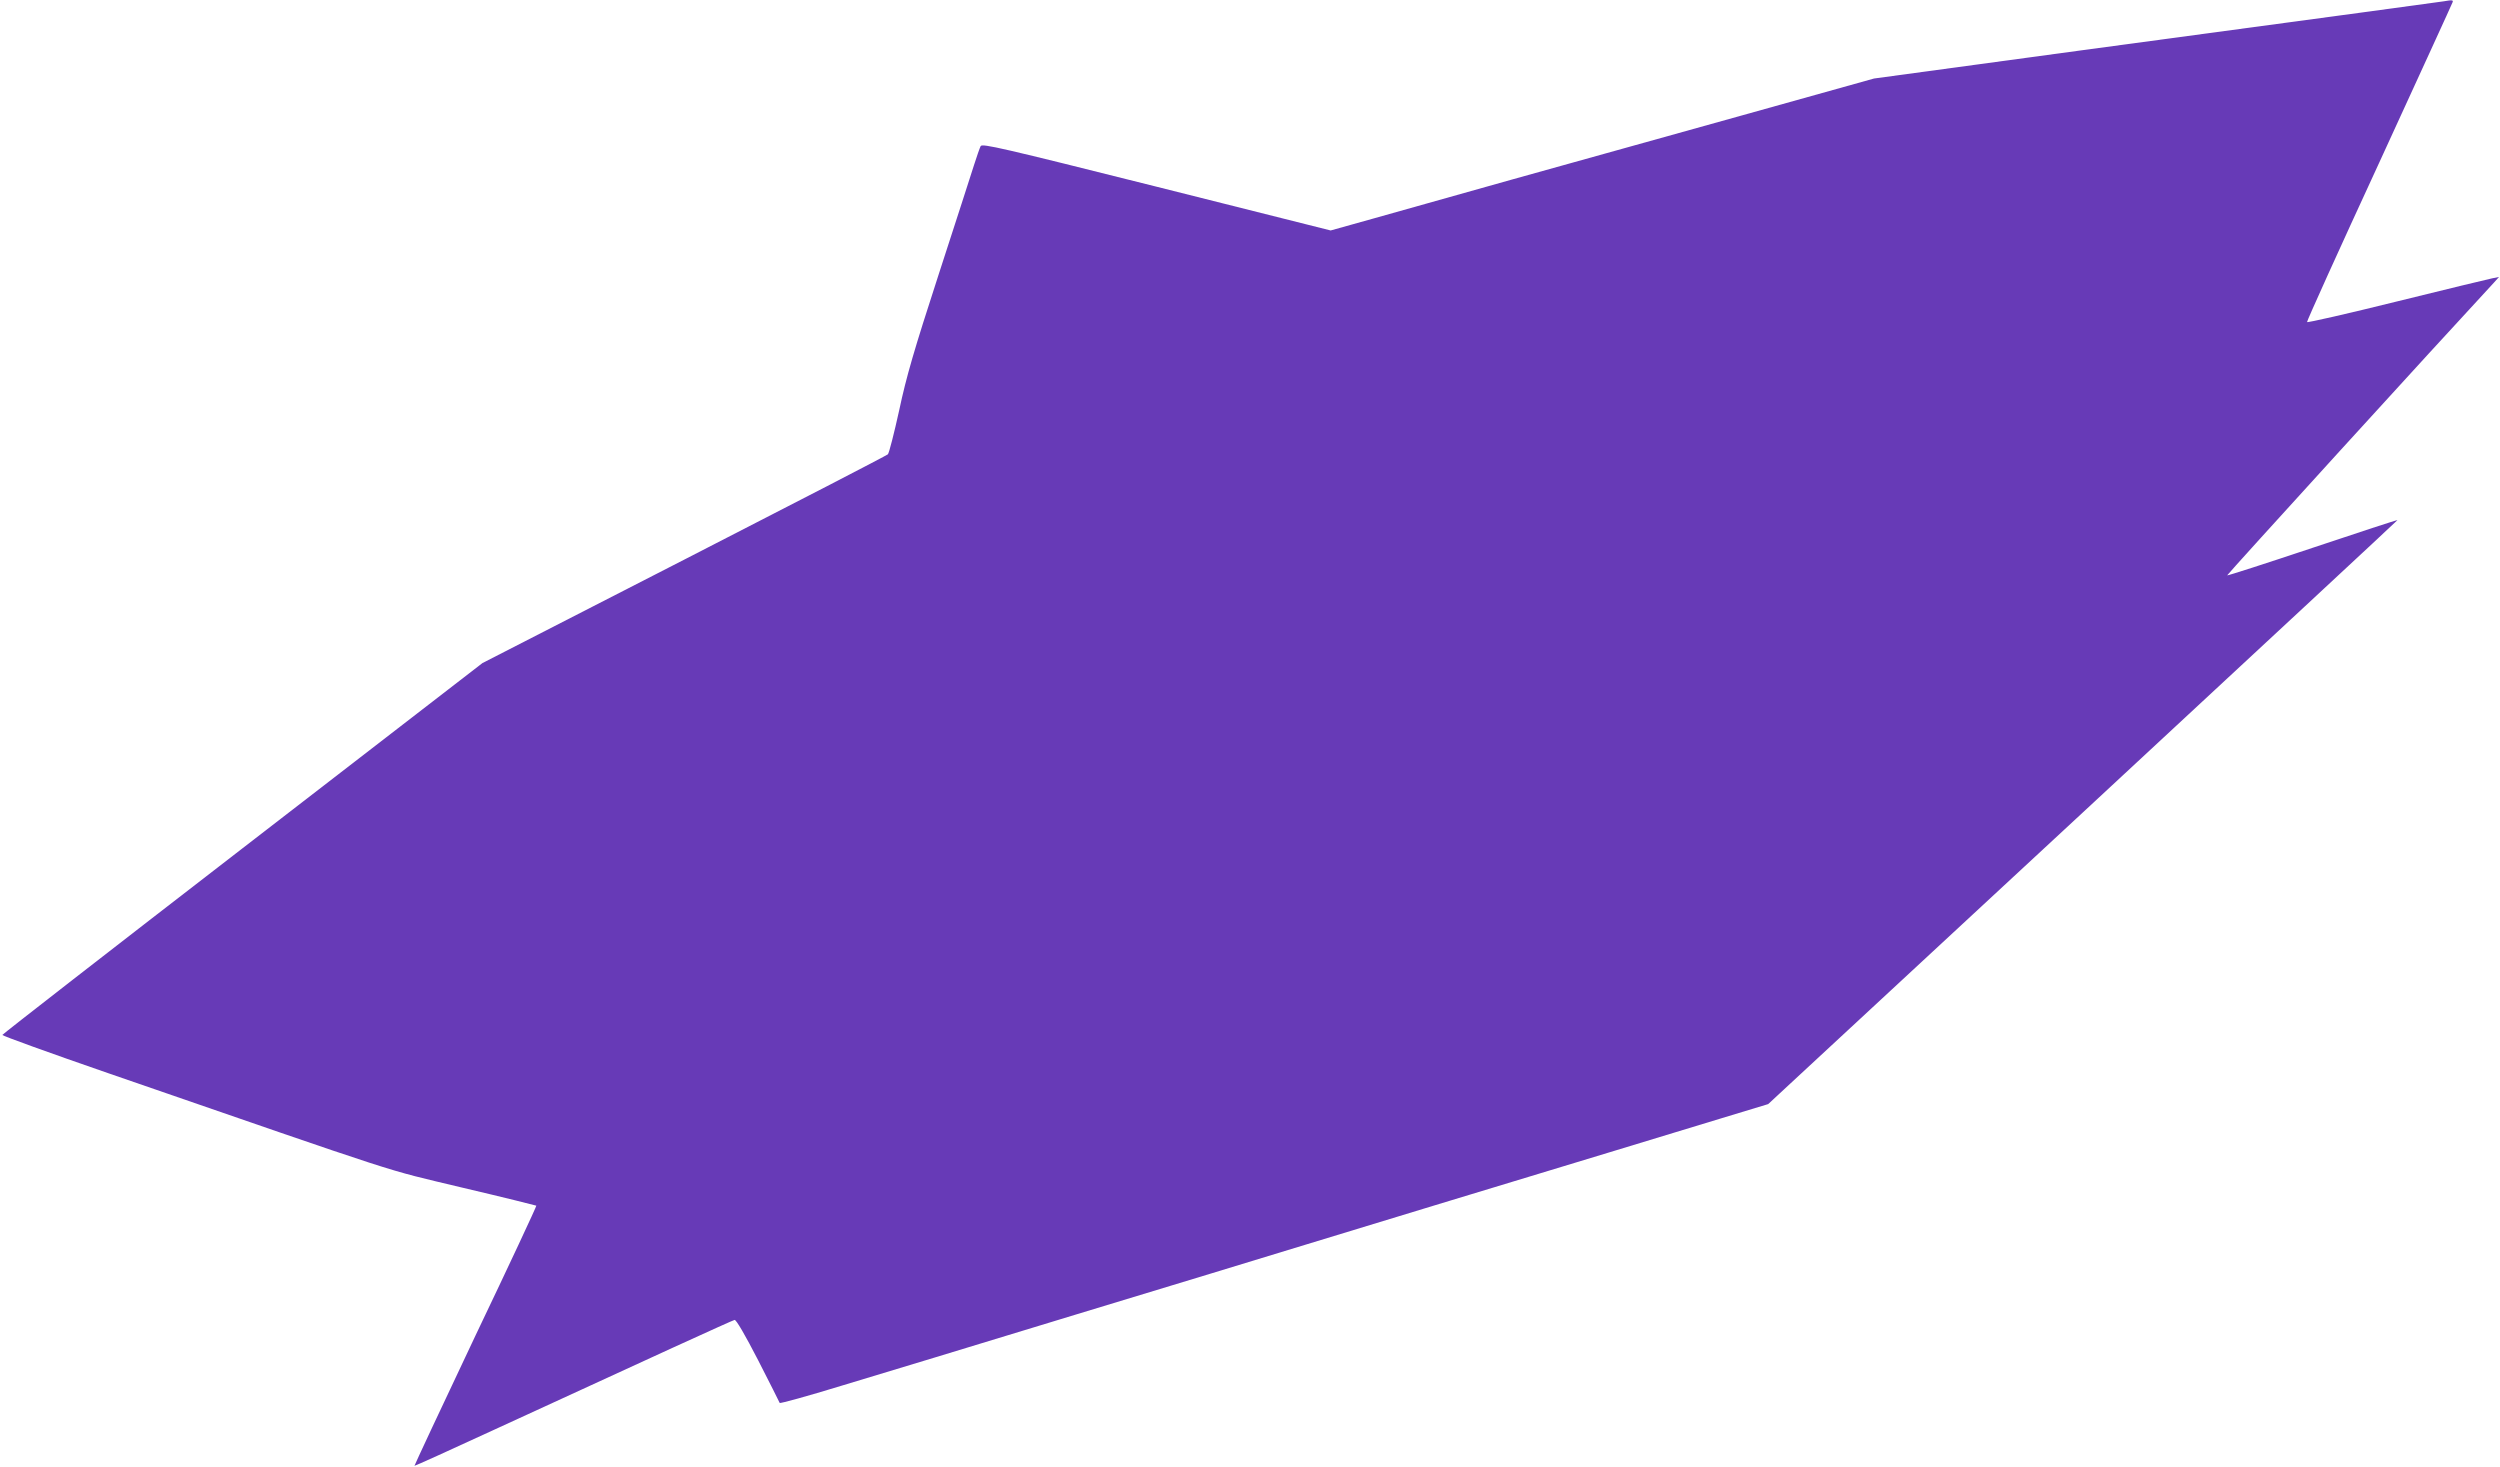 <?xml version="1.0" standalone="no"?>
<!DOCTYPE svg PUBLIC "-//W3C//DTD SVG 20010904//EN"
 "http://www.w3.org/TR/2001/REC-SVG-20010904/DTD/svg10.dtd">
<svg version="1.0" xmlns="http://www.w3.org/2000/svg"
 width="1280pt" height="751pt" viewBox="0 0 1280 751"
 preserveAspectRatio="xMidYMid meet">
<g transform="translate(0,751) scale(0.1,-0.1)"
fill="#673ab7" stroke="none">
<path d="M12510 7503 c-14 -2 -205 -28 -425 -58 -220 -30 -870 -117 -1445
-195 l-1045 -142 -680 -190 c-374 -104 -905 -252 -1180 -329 -275 -77 -595
-167 -711 -200 l-211 -59 -891 224 c-797 200 -893 222 -901 208 -5 -10 -20
-53 -34 -97 -14 -44 -95 -296 -181 -560 -126 -388 -165 -521 -202 -695 -26
-118 -52 -220 -58 -226 -6 -6 -476 -249 -1044 -540 l-1032 -529 -1228 -948
c-675 -521 -1228 -951 -1230 -956 -1 -4 242 -92 540 -195 1567 -541 1395 -486
1812 -586 209 -49 381 -92 382 -93 2 -2 -138 -302 -312 -666 -173 -365 -313
-665 -312 -666 2 -1 188 83 413 187 797 367 1213 557 1226 560 8 2 53 -75 121
-207 59 -116 109 -214 110 -218 2 -4 143 35 313 87 171 51 713 216 1205 366
492 149 981 298 1085 330 105 32 444 135 755 230 311 94 711 216 890 270 179
54 435 132 569 173 l244 74 1612 1494 c886 822 1611 1495 1610 1496 -1 2 -196
-62 -435 -142 -239 -80 -435 -143 -437 -141 -3 2 1083 1194 1366 1499 l26 29
-35 -7 c-19 -4 -240 -57 -490 -119 -250 -62 -456 -109 -458 -105 -2 4 164 371
369 815 204 445 374 815 376 822 5 12 -1 13 -47 5z"/>
</g>
</svg>
